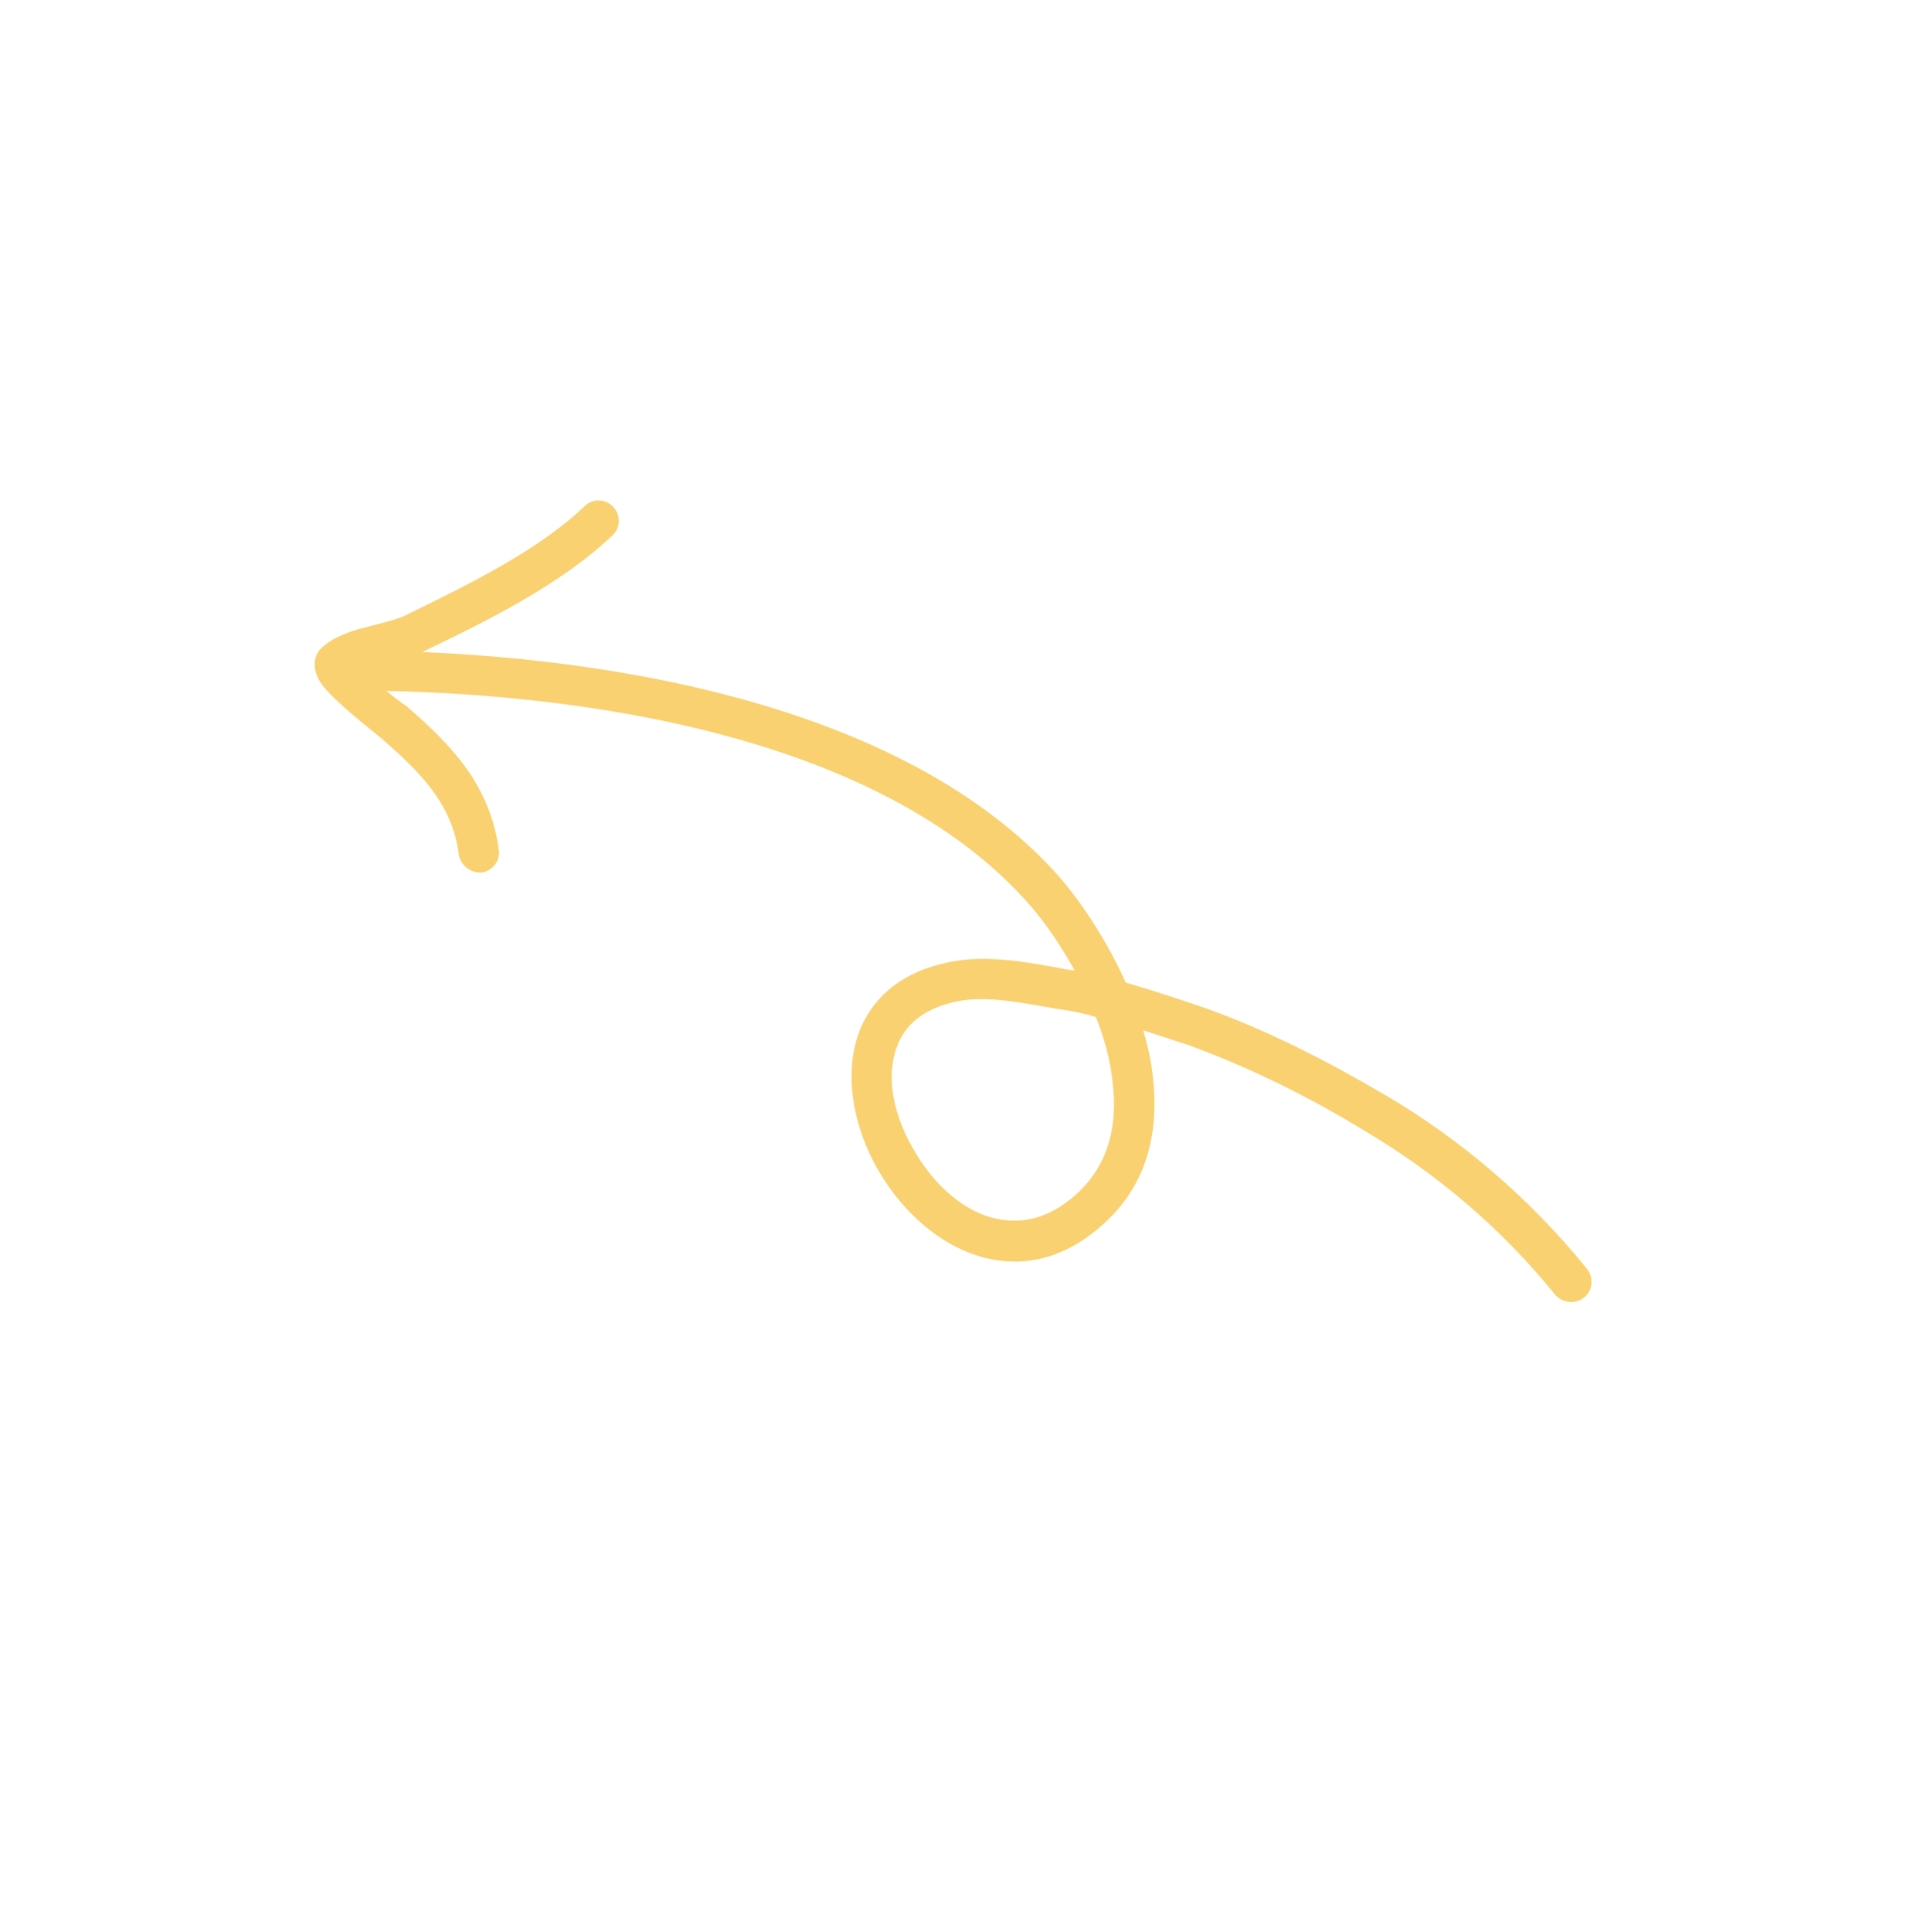 <svg xmlns="http://www.w3.org/2000/svg" width="163" height="164" viewBox="0 0 163 164" fill="none"><g><path d="M81.323 81.781L81.321 81.781C77.336 82.407 74.903 84.248 73.6 86.72L73.6 86.72C71.775 90.19 72.422 95.055 74.691 99.042C76.928 103.012 80.711 106.229 84.911 106.747C87.789 107.128 90.888 106.225 93.823 103.412C97.184 100.226 98.127 95.977 97.641 91.568C97.496 90.023 97.132 88.555 96.677 87.062C98.103 87.524 99.542 87.993 100.997 88.47C106.172 90.357 111.31 92.903 116.006 95.778L116.009 95.78C122.26 99.495 127.663 104.112 132.243 109.759L132.25 109.767L132.257 109.774C132.794 110.334 133.709 110.429 134.327 109.936L134.328 109.936C134.955 109.435 135.025 108.524 134.551 107.869L134.551 107.869L134.542 107.858C129.738 101.951 124.096 97.076 117.543 93.195L117.542 93.195C112.638 90.319 107.369 87.589 101.966 85.701L101.963 85.7C99.759 84.957 97.586 84.233 95.389 83.604C93.866 80.186 91.83 77.054 89.89 74.759L89.89 74.759L89.888 74.755C83.252 67.162 73.264 62.379 62.548 59.474C51.829 56.569 40.357 55.536 30.723 55.464C29.917 55.444 29.271 56.065 29.261 56.881L29.261 56.881C29.251 57.708 29.925 58.336 30.717 58.358L30.717 58.358L30.722 58.358C40.018 58.432 51.09 59.383 61.424 62.138C71.762 64.893 81.334 69.446 87.659 76.702C89.043 78.291 90.467 80.396 91.694 82.706C91.333 82.632 90.963 82.585 90.605 82.54C90.477 82.516 90.348 82.492 90.218 82.468C87.431 81.949 84.21 81.35 81.323 81.781ZM90.125 85.434L90.125 85.434L90.131 85.435C91.202 85.579 92.23 85.806 93.22 86.117C93.978 87.973 94.521 89.925 94.711 91.898L94.711 91.898L94.712 91.904C95.134 95.384 94.434 98.783 91.77 101.332C89.601 103.392 87.38 104.057 85.285 103.802L85.281 103.801C81.984 103.452 79.068 100.787 77.271 97.565L77.271 97.565L77.269 97.561C75.456 94.445 74.8 90.751 76.236 88.024C77.124 86.34 78.891 85.095 81.786 84.648C83.104 84.472 84.511 84.559 85.932 84.747C86.817 84.864 87.694 85.017 88.555 85.168C89.085 85.261 89.609 85.353 90.125 85.434Z" fill="#FAD171" stroke="#FAD171" stroke-width="0.5"></path><path d="M30.412 56.765C30.879 56.576 31.431 56.427 32.006 56.272L32.006 56.273L32.011 56.271C32.413 56.154 32.808 56.05 33.195 55.948C33.471 55.875 33.742 55.803 34.008 55.729C34.635 55.555 35.219 55.371 35.682 55.143C41.041 52.581 47.481 49.421 51.843 45.238C52.416 44.709 52.438 43.765 51.874 43.187C51.319 42.617 50.412 42.533 49.788 43.158C45.836 46.919 39.993 49.779 34.904 52.271C34.733 52.354 34.563 52.437 34.395 52.52C33.955 52.717 33.327 52.903 32.621 53.09C32.336 53.165 32.035 53.242 31.733 53.319C31.299 53.429 30.859 53.541 30.449 53.654L30.449 53.654L30.442 53.657C29.233 54.03 28.133 54.501 27.431 55.217C26.926 55.677 26.7 56.706 27.455 57.844L27.455 57.844L27.459 57.849C27.993 58.612 29.169 59.68 30.227 60.577C30.761 61.03 31.273 61.445 31.671 61.766C31.801 61.87 31.918 61.964 32.019 62.045C32.232 62.215 32.375 62.33 32.427 62.376L32.428 62.376C35.786 65.329 38.608 67.974 39.205 72.526L39.205 72.526L39.206 72.536C39.341 73.301 40.085 73.824 40.812 73.817L40.828 73.817L40.844 73.814C41.642 73.702 42.234 72.933 42.101 72.157C41.375 66.785 38.204 63.462 34.354 60.13L34.334 60.112L34.309 60.099C34.259 60.072 34.088 59.955 33.823 59.757C33.565 59.565 33.231 59.308 32.865 59.011C32.135 58.42 31.28 57.678 30.624 56.991C30.556 56.899 30.479 56.825 30.412 56.765Z" fill="#FAD171" stroke="#FAD171" stroke-width="0.5"></path></g><defs><clipPath id="clip0_2675_4405"><rect width="120" height="120" fill="white" transform="translate(0 106.396) rotate(-61.639)"></rect></clipPath></defs></svg>